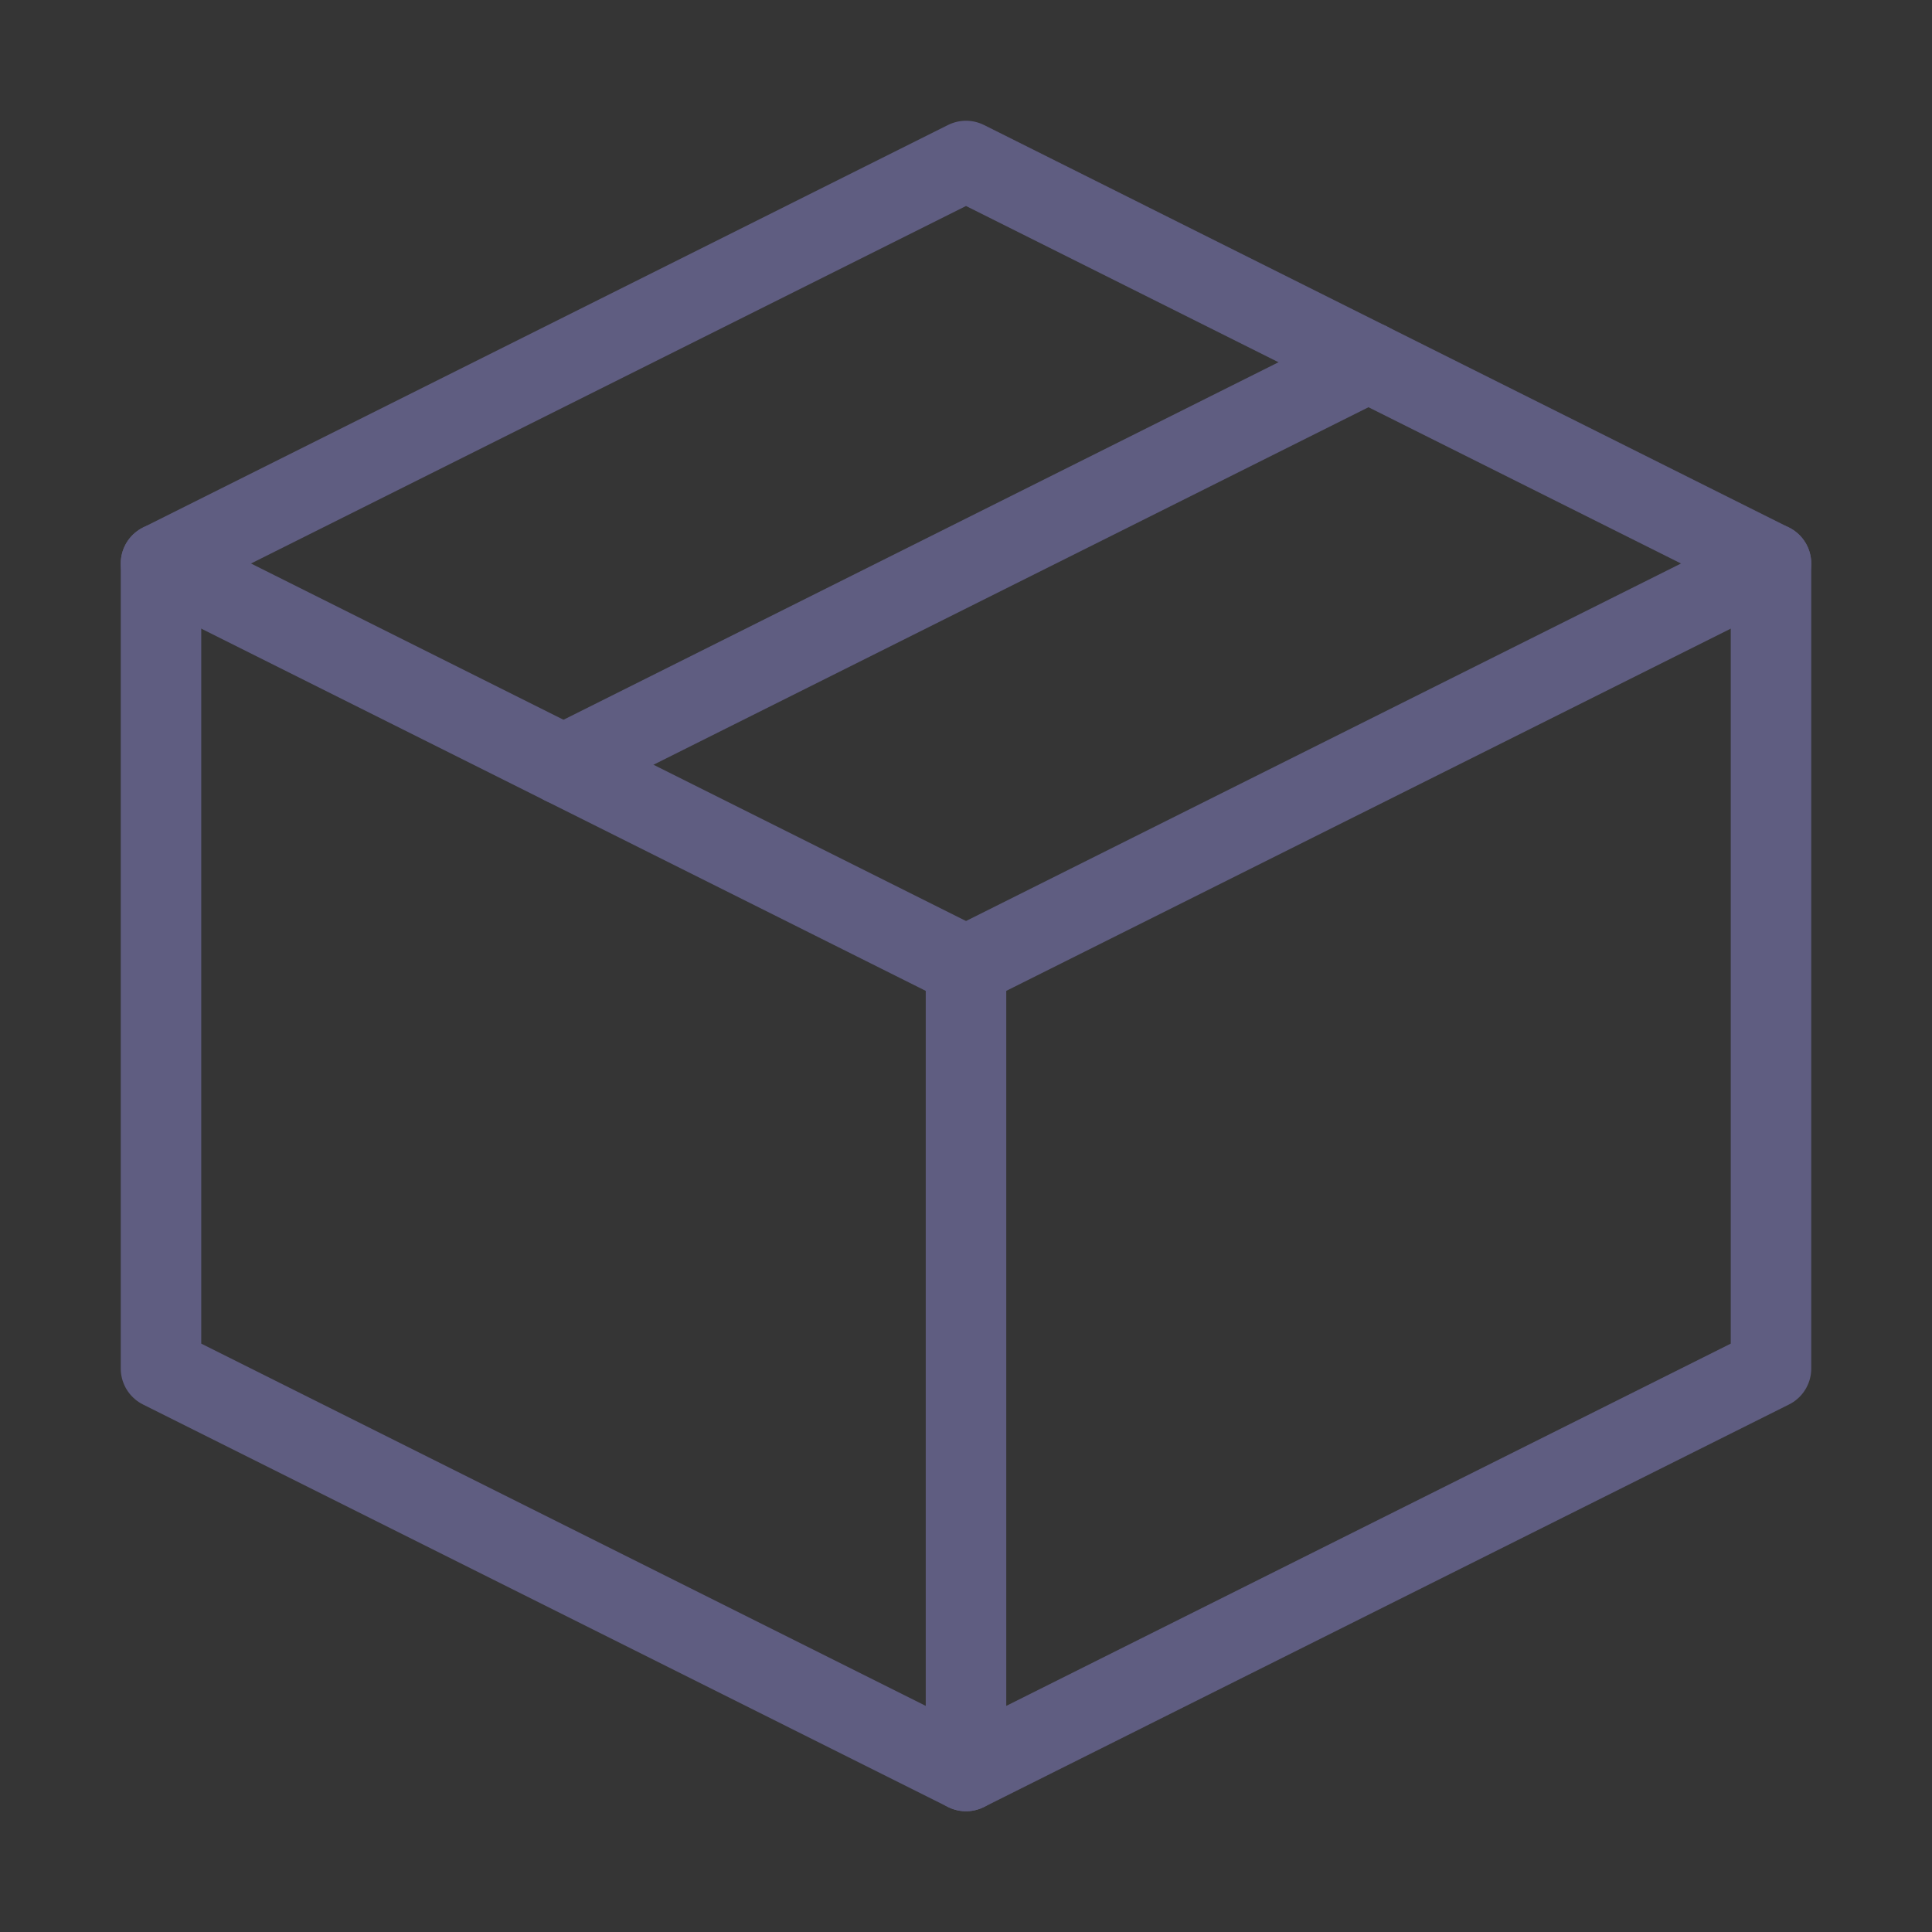 <svg width="24" height="24" viewBox="0 0 24 24" fill="none" xmlns="http://www.w3.org/2000/svg">
<rect x="0" y="0" width="24" height="24" fill="#333333" stroke="none"/>
<g id="ad-product-svgrepo-com 1" clip-path="url(#clip0_11_11320)">
<path id="Vector" d="M24 0H0V24H24V0Z" fill="white" fill-opacity="0.01"/>
<path id="Vector_2" d="M22 7L12 2L2 7V17L12 22L22 17V7Z" stroke="#5F5D81" stroke-linejoin="round"/>
<path id="Vector_3" d="M2 7L12 12" stroke="#5F5D81" stroke-linecap="round" stroke-linejoin="round"/>
<path id="Vector_4" d="M12 22V12" stroke="#5F5D81" stroke-linecap="round" stroke-linejoin="round"/>
<path id="Vector_5" d="M22 7L12 12" stroke="#5F5D81" stroke-linecap="round" stroke-linejoin="round"/>
<path id="Vector_6" d="M17 4.5L7 9.5" stroke="#5F5D81" stroke-linecap="round" stroke-linejoin="round"/>
</g>
<defs>
<clipPath id="clip0_11_11320">
<rect width="24" height="24" fill="white"/>
</clipPath>
</defs>
</svg>
